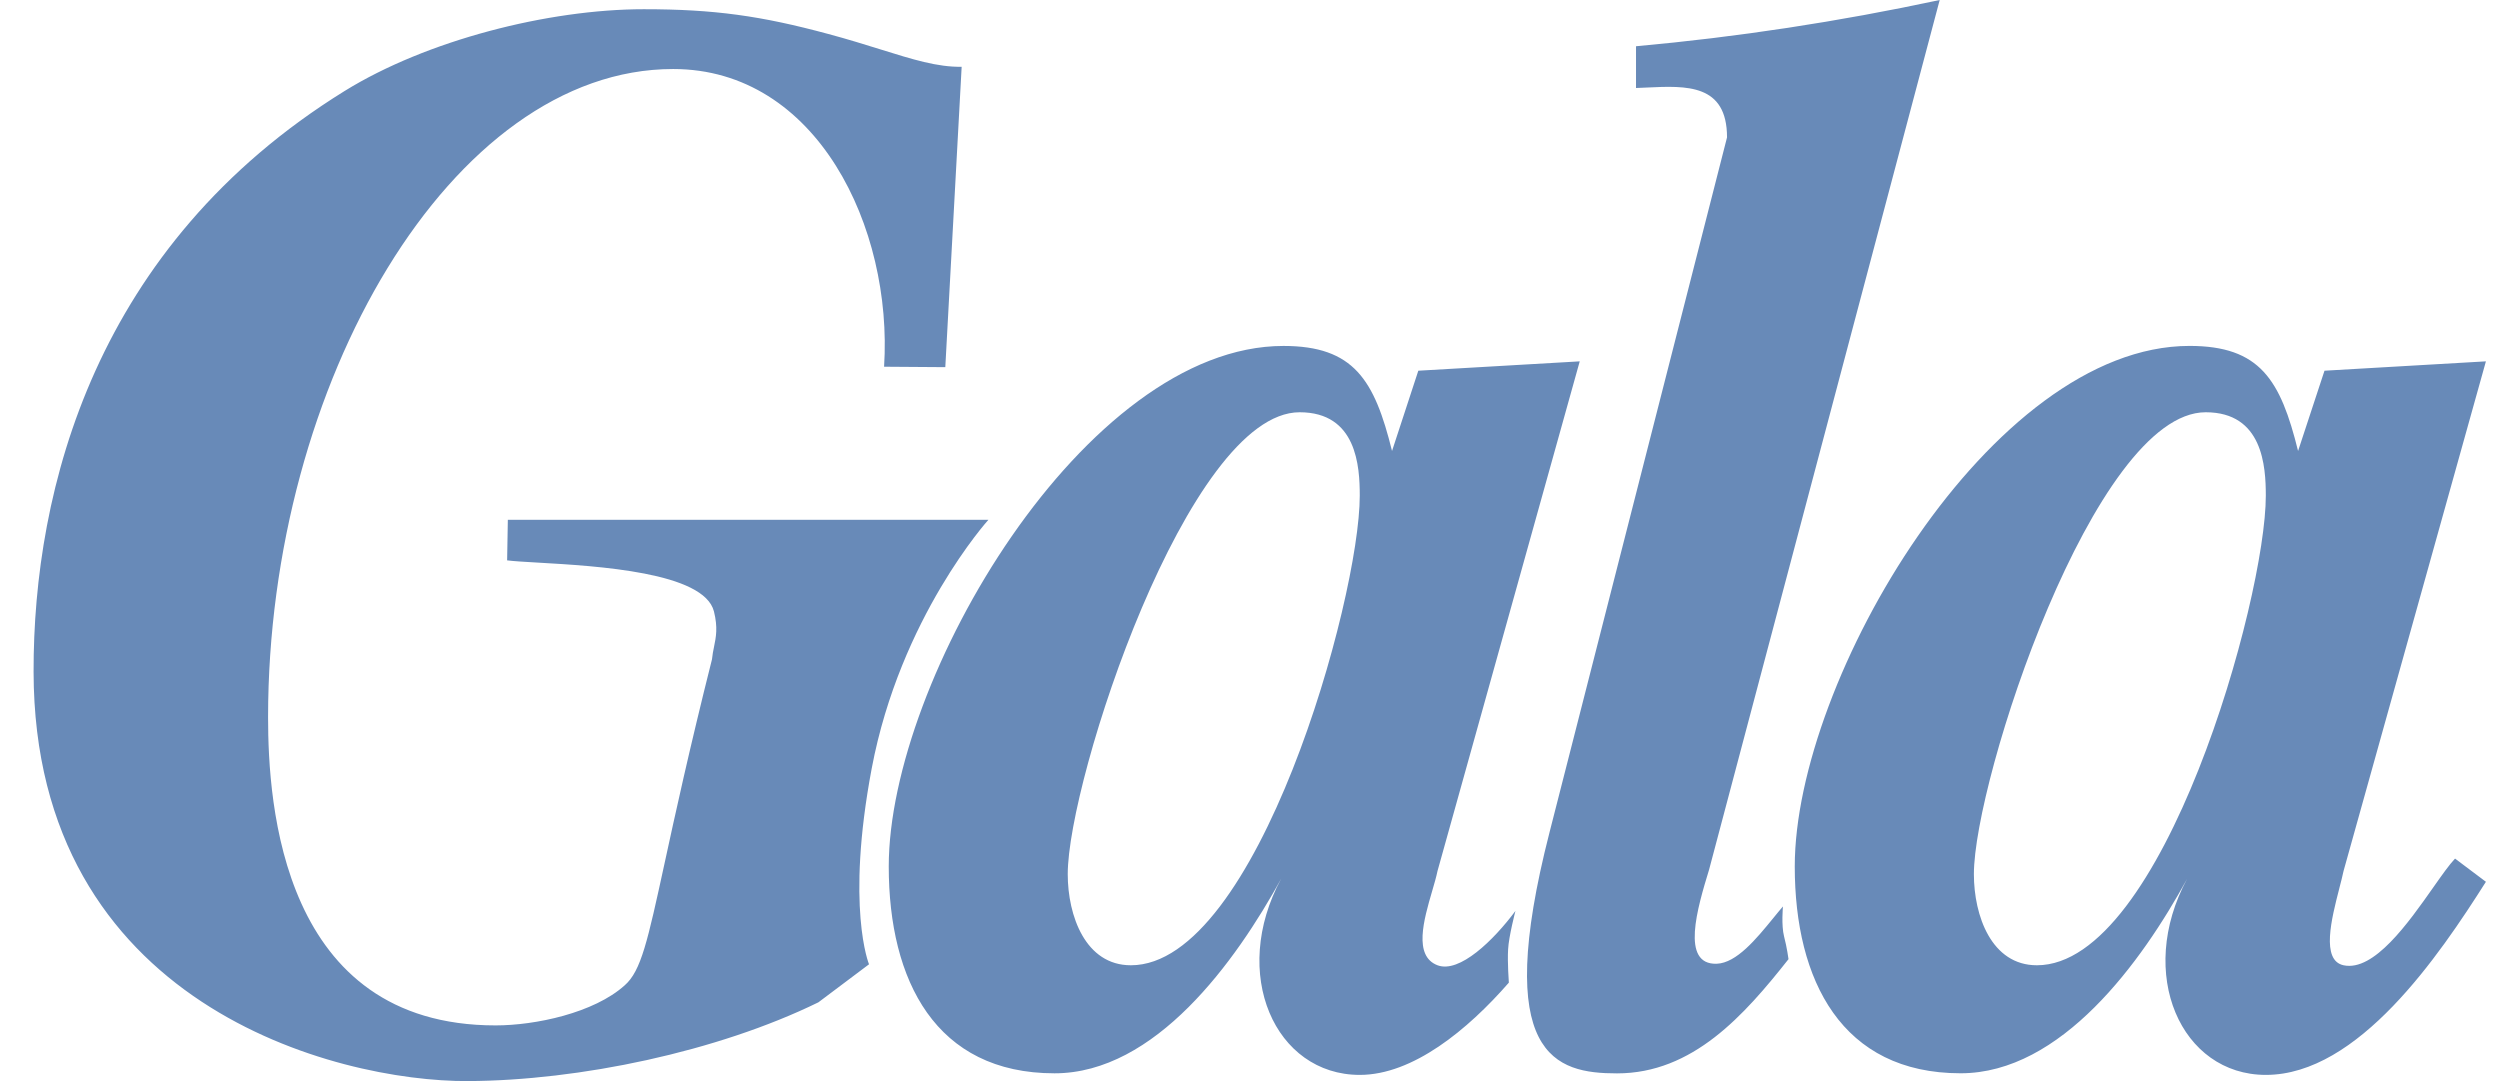 <svg width="74" height="32" viewBox="0 0 74 32" fill="none" xmlns="http://www.w3.org/2000/svg">
<path fill-rule="evenodd" clip-rule="evenodd" d="M52.483 27.183C52.584 27.059 52.681 26.939 52.775 26.831C52.775 26.831 52.724 27.39 52.808 27.717C52.894 28.043 52.94 28.391 52.94 28.391C51.628 30.052 50.108 31.772 47.864 31.772C46.039 31.772 44.168 31.268 45.865 24.641L51.12 4.067C51.12 2.48 49.919 2.536 48.748 2.591C48.64 2.597 48.533 2.602 48.426 2.605V1.369C51.422 1.098 54.423 0.641 57.415 0L50.59 25.738C50.243 26.875 49.739 28.561 50.814 28.527C51.403 28.505 51.986 27.791 52.483 27.183ZM69.244 26.295C69.014 27.187 68.695 28.427 69.369 28.572C70.269 28.765 71.288 27.315 72.022 26.271C72.278 25.907 72.5 25.592 72.669 25.414L73.583 26.101C72.191 28.296 69.806 31.817 67.068 31.817C64.564 31.817 63.219 28.834 64.738 26.014C63.39 28.481 61.012 31.769 58.034 31.769C54.52 31.769 53.125 29.029 53.125 25.647C53.125 20.115 58.946 10.239 64.809 10.239C66.897 10.239 67.503 11.245 68.023 13.349L68.805 10.973L73.583 10.696L69.369 25.782C69.339 25.927 69.293 26.102 69.244 26.293L69.244 26.295L69.244 26.295ZM58.427 25.874C58.427 27.107 58.947 28.572 60.292 28.572C64.027 28.572 67.068 17.736 67.068 14.673C67.068 13.806 66.98 12.203 65.288 12.203C61.988 12.203 58.427 23.085 58.427 25.874ZM44.857 26.964C44.209 27.834 43.2 28.817 42.55 28.572C41.831 28.298 42.145 27.222 42.391 26.378C42.456 26.158 42.515 25.953 42.55 25.783L46.76 10.696L41.982 10.973L41.204 13.349C40.685 11.245 40.072 10.24 37.99 10.24C32.128 10.24 26.307 20.115 26.307 25.647C26.307 29.029 27.698 31.77 31.214 31.77C34.193 31.77 36.572 28.473 37.925 26.005C36.396 28.828 37.743 31.817 40.249 31.817C41.819 31.817 43.44 30.487 44.662 29.086C44.662 29.086 44.617 28.477 44.64 28.101C44.659 27.719 44.857 26.964 44.857 26.964ZM33.474 28.572C32.128 28.572 31.605 27.107 31.605 25.874C31.605 23.085 35.167 12.203 38.469 12.203C40.162 12.203 40.249 13.806 40.249 14.673C40.249 17.736 37.21 28.572 33.474 28.572ZM15.032 15.387H29.256C29.256 15.387 26.648 18.273 25.803 22.744C25.027 26.861 25.723 28.543 25.723 28.543L24.224 29.669C21.23 31.132 17.145 31.985 13.849 32C9.948 32.018 1.01 29.744 0.994 19.887C0.983 14.478 2.816 7.267 10.198 2.695C12.628 1.19 16.236 0.273 19.056 0.273C21.14 0.273 22.53 0.469 24.514 1.005C25.094 1.16 25.602 1.319 26.059 1.461C27.015 1.76 27.749 1.989 28.465 1.977L27.981 10.868L26.169 10.855C26.431 6.739 24.184 2.043 19.925 2.043C13.367 2.043 7.935 11.359 7.935 21.232C7.935 23.793 8.33 30.352 14.67 30.352C15.842 30.352 17.579 29.987 18.491 29.166C18.978 28.74 19.17 27.856 19.67 25.559C19.976 24.15 20.398 22.208 21.075 19.515C21.087 19.383 21.111 19.265 21.135 19.147C21.194 18.859 21.252 18.576 21.133 18.099C20.84 16.936 17.672 16.754 15.933 16.654C15.532 16.631 15.207 16.612 15.011 16.587L15.032 15.387Z" fill="#688AB8"/>
</svg>
